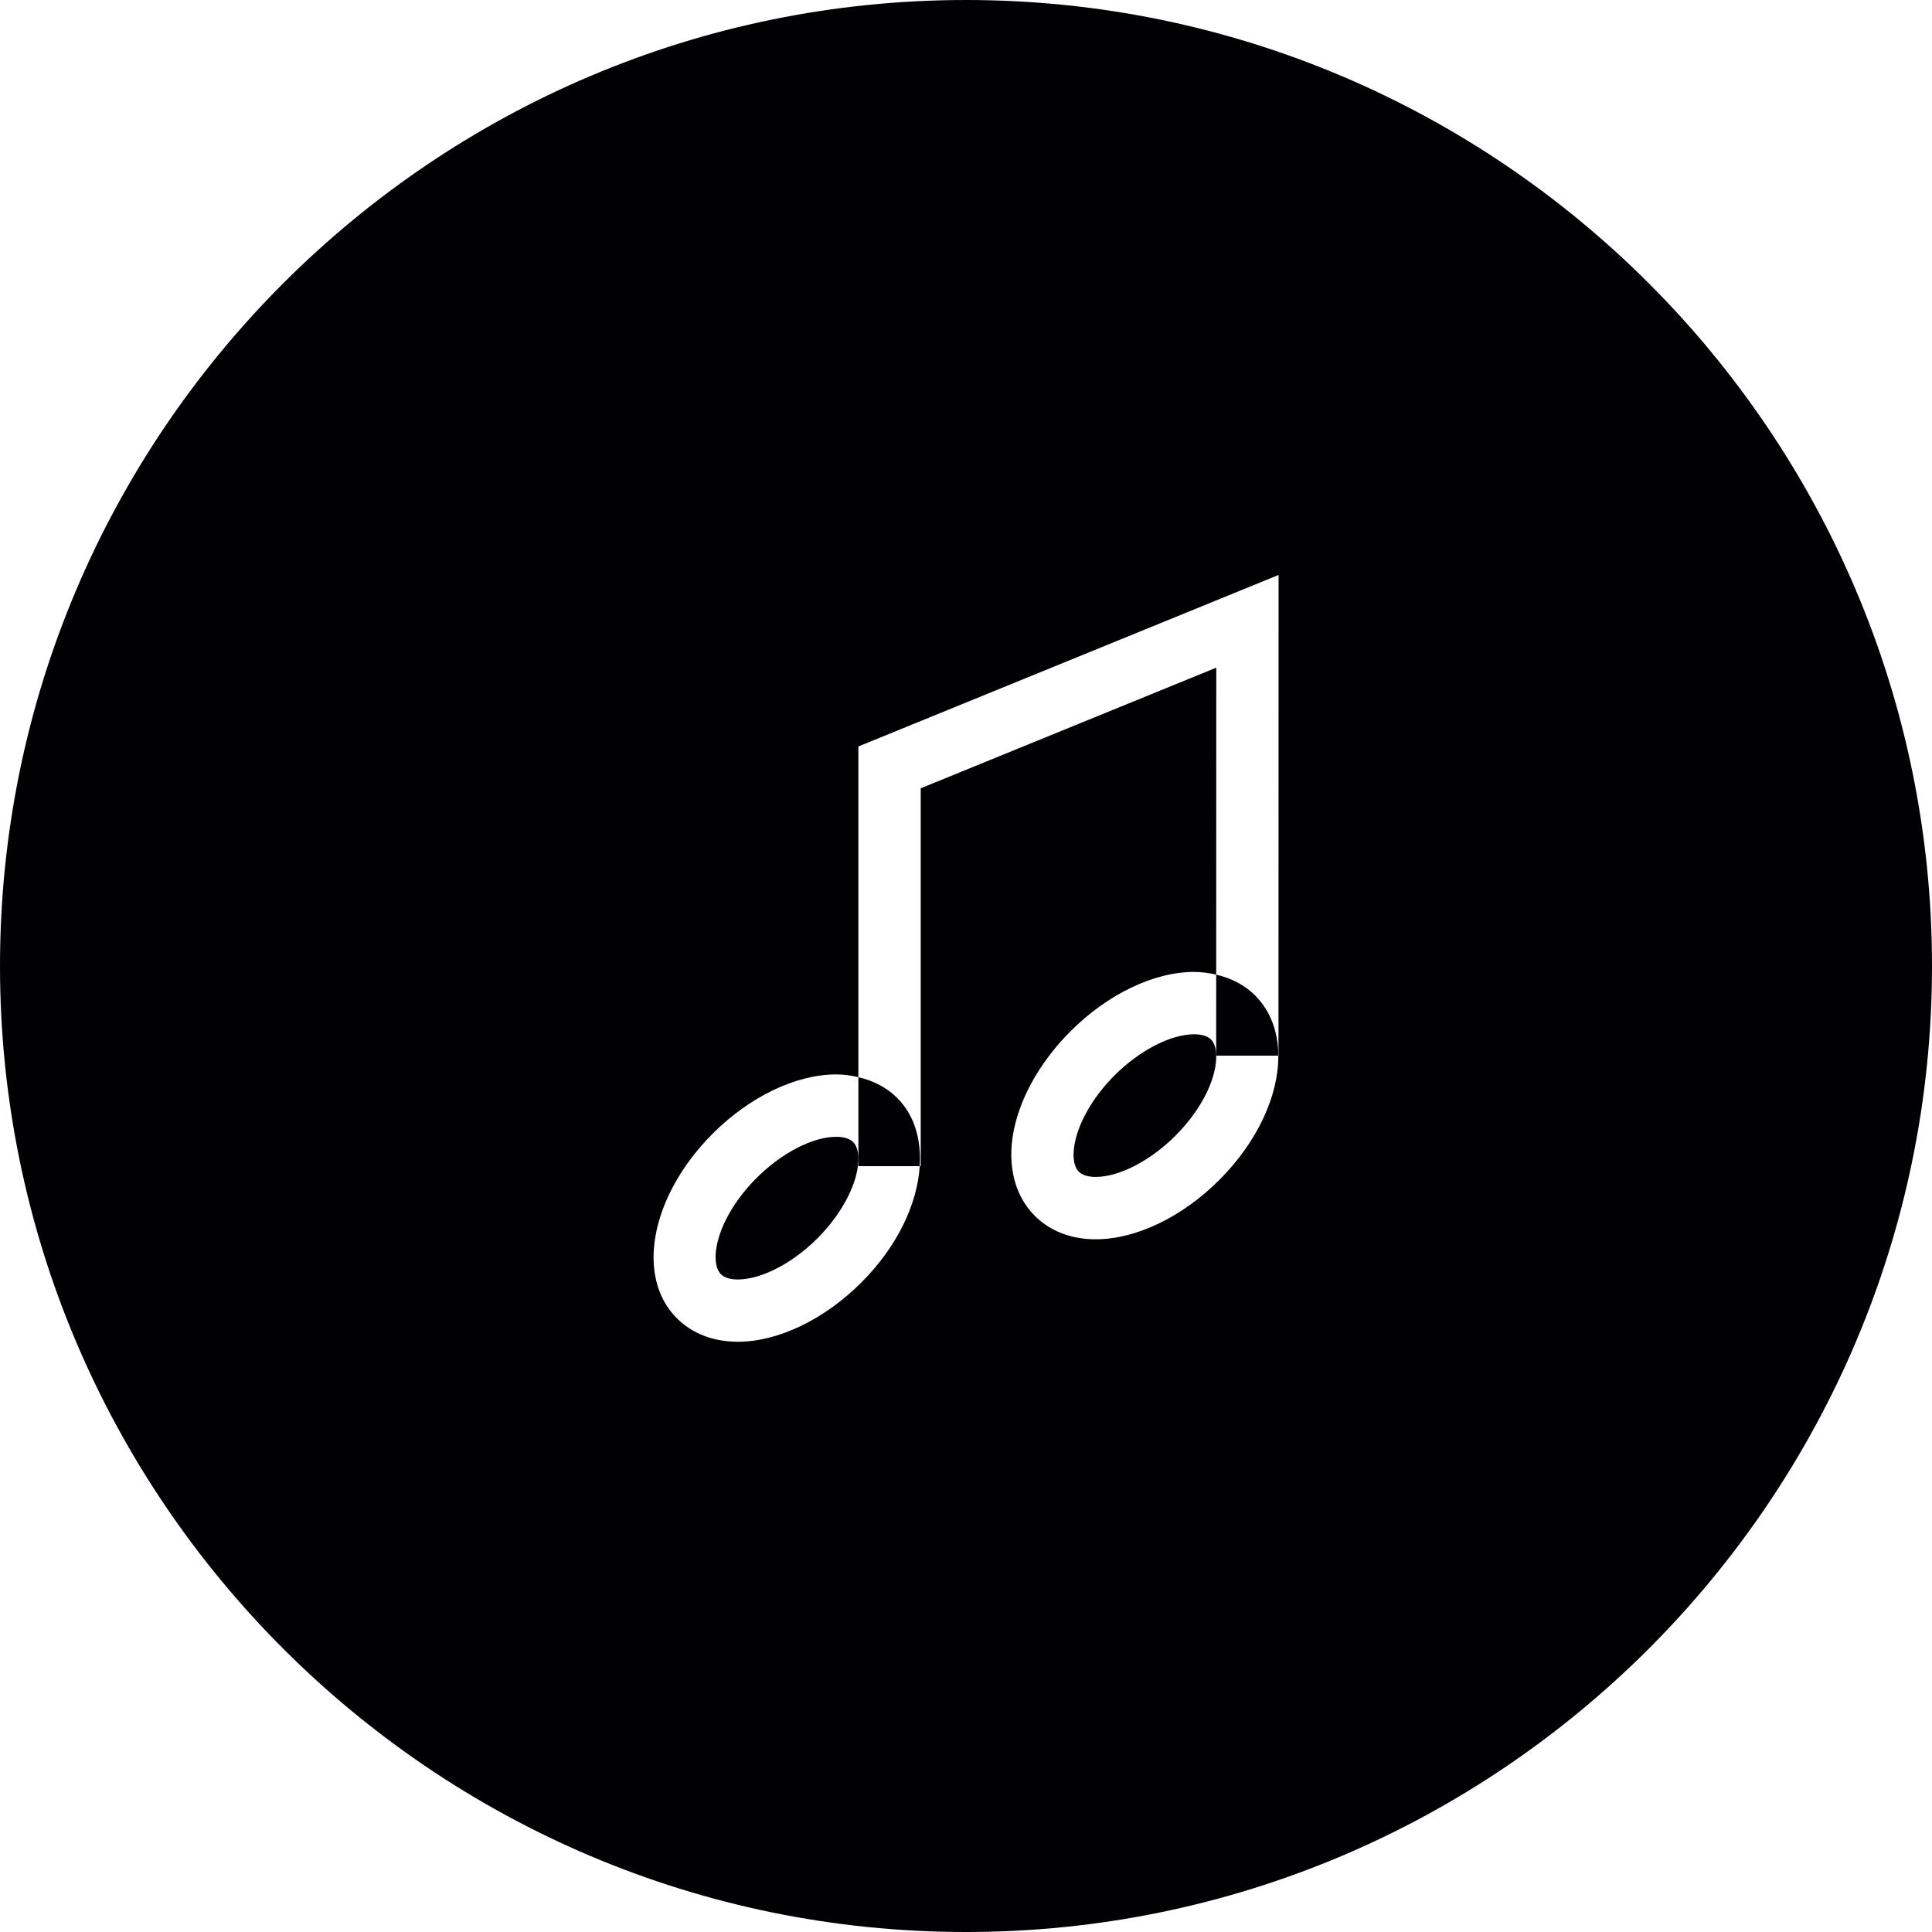<?xml version="1.0" encoding="iso-8859-1"?>
<!-- Uploaded to: SVG Repo, www.svgrepo.com, Generator: SVG Repo Mixer Tools -->
<svg height="800px" width="800px" version="1.1" id="Capa_1" xmlns="http://www.w3.org/2000/svg" xmlns:xlink="http://www.w3.org/1999/xlink" 
	 viewBox="0 0 369.946 369.946" xml:space="preserve">
<g>
	<g>
		<path style="fill:#010002;" d="M160.115,217.677c-4.469,0-10.442,3.085-15.216,7.858c-7.721,7.727-9.213,16.093-6.85,18.462
			c0.829,0.829,2.22,1.002,3.24,1.002c4.469,0,10.442-3.085,15.216-7.858c3.705-3.705,6.414-8.121,7.435-12.119
			c0.734-2.87,0.513-5.245-0.579-6.337C162.532,217.856,161.141,217.677,160.115,217.677z"/>
		<path style="fill:#010002;" d="M228.65,198.046c-4.463,0-10.442,3.085-15.221,7.858c-3.705,3.705-6.414,8.121-7.435,12.119
			c-0.728,2.87-0.513,5.245,0.585,6.337c0.835,0.829,2.22,1.002,3.24,1.002c4.469,0,10.442-3.085,15.221-7.858
			c5.651-5.651,7.942-11.629,7.846-15.365h-0.012v-0.448c-0.095-1.152-0.418-2.082-0.985-2.643
			C231.061,198.219,229.671,198.046,228.65,198.046z"/>
		<path style="fill:#010002;" d="M184.973,0C82.981,0,0,82.981,0,184.973c0,101.998,82.981,184.973,184.973,184.973
			c101.998,0,184.973-82.975,184.973-184.973C369.946,82.981,286.971,0,184.973,0z M244.809,202.146h-0.03
			c0.042,7.548-3.902,16.391-11.307,23.802c-7.107,7.113-15.955,11.355-23.659,11.355c-4.696,0-8.736-1.557-11.677-4.499
			c-4.165-4.165-5.519-10.621-3.705-17.722c1.557-6.104,5.305-12.357,10.561-17.614c7.113-7.113,15.961-11.361,23.659-11.361
			c1.492,0,2.882,0.215,4.231,0.519l0.018-58.78l-56.596,23.098v72.348h-0.191c-0.448,7.202-4.248,15.353-11.17,22.274
			c-7.113,7.113-15.955,11.355-23.653,11.355c-4.702,0-8.735-1.557-11.683-4.499c-7.984-7.984-4.97-23.498,6.85-35.336
			c7.113-7.113,15.955-11.355,23.659-11.355c1.498,0,2.9,0.215,4.248,0.525v-63.32l80.463-32.842L244.809,202.146z"/>
		<path style="fill:#010002;" d="M171.798,210.243c-2.005-2.005-4.547-3.312-7.429-3.974v17.029h11.743
			C176.428,218.196,175.116,213.56,171.798,210.243z"/>
		<path style="fill:#010002;" d="M232.881,186.632l-0.006,15.06c0.012,0.143,0.012,0.298,0.012,0.448h11.892
			c-0.024-4.505-1.468-8.551-4.451-11.534C238.317,188.601,235.775,187.3,232.881,186.632z"/>
	</g>
</g>
</svg>